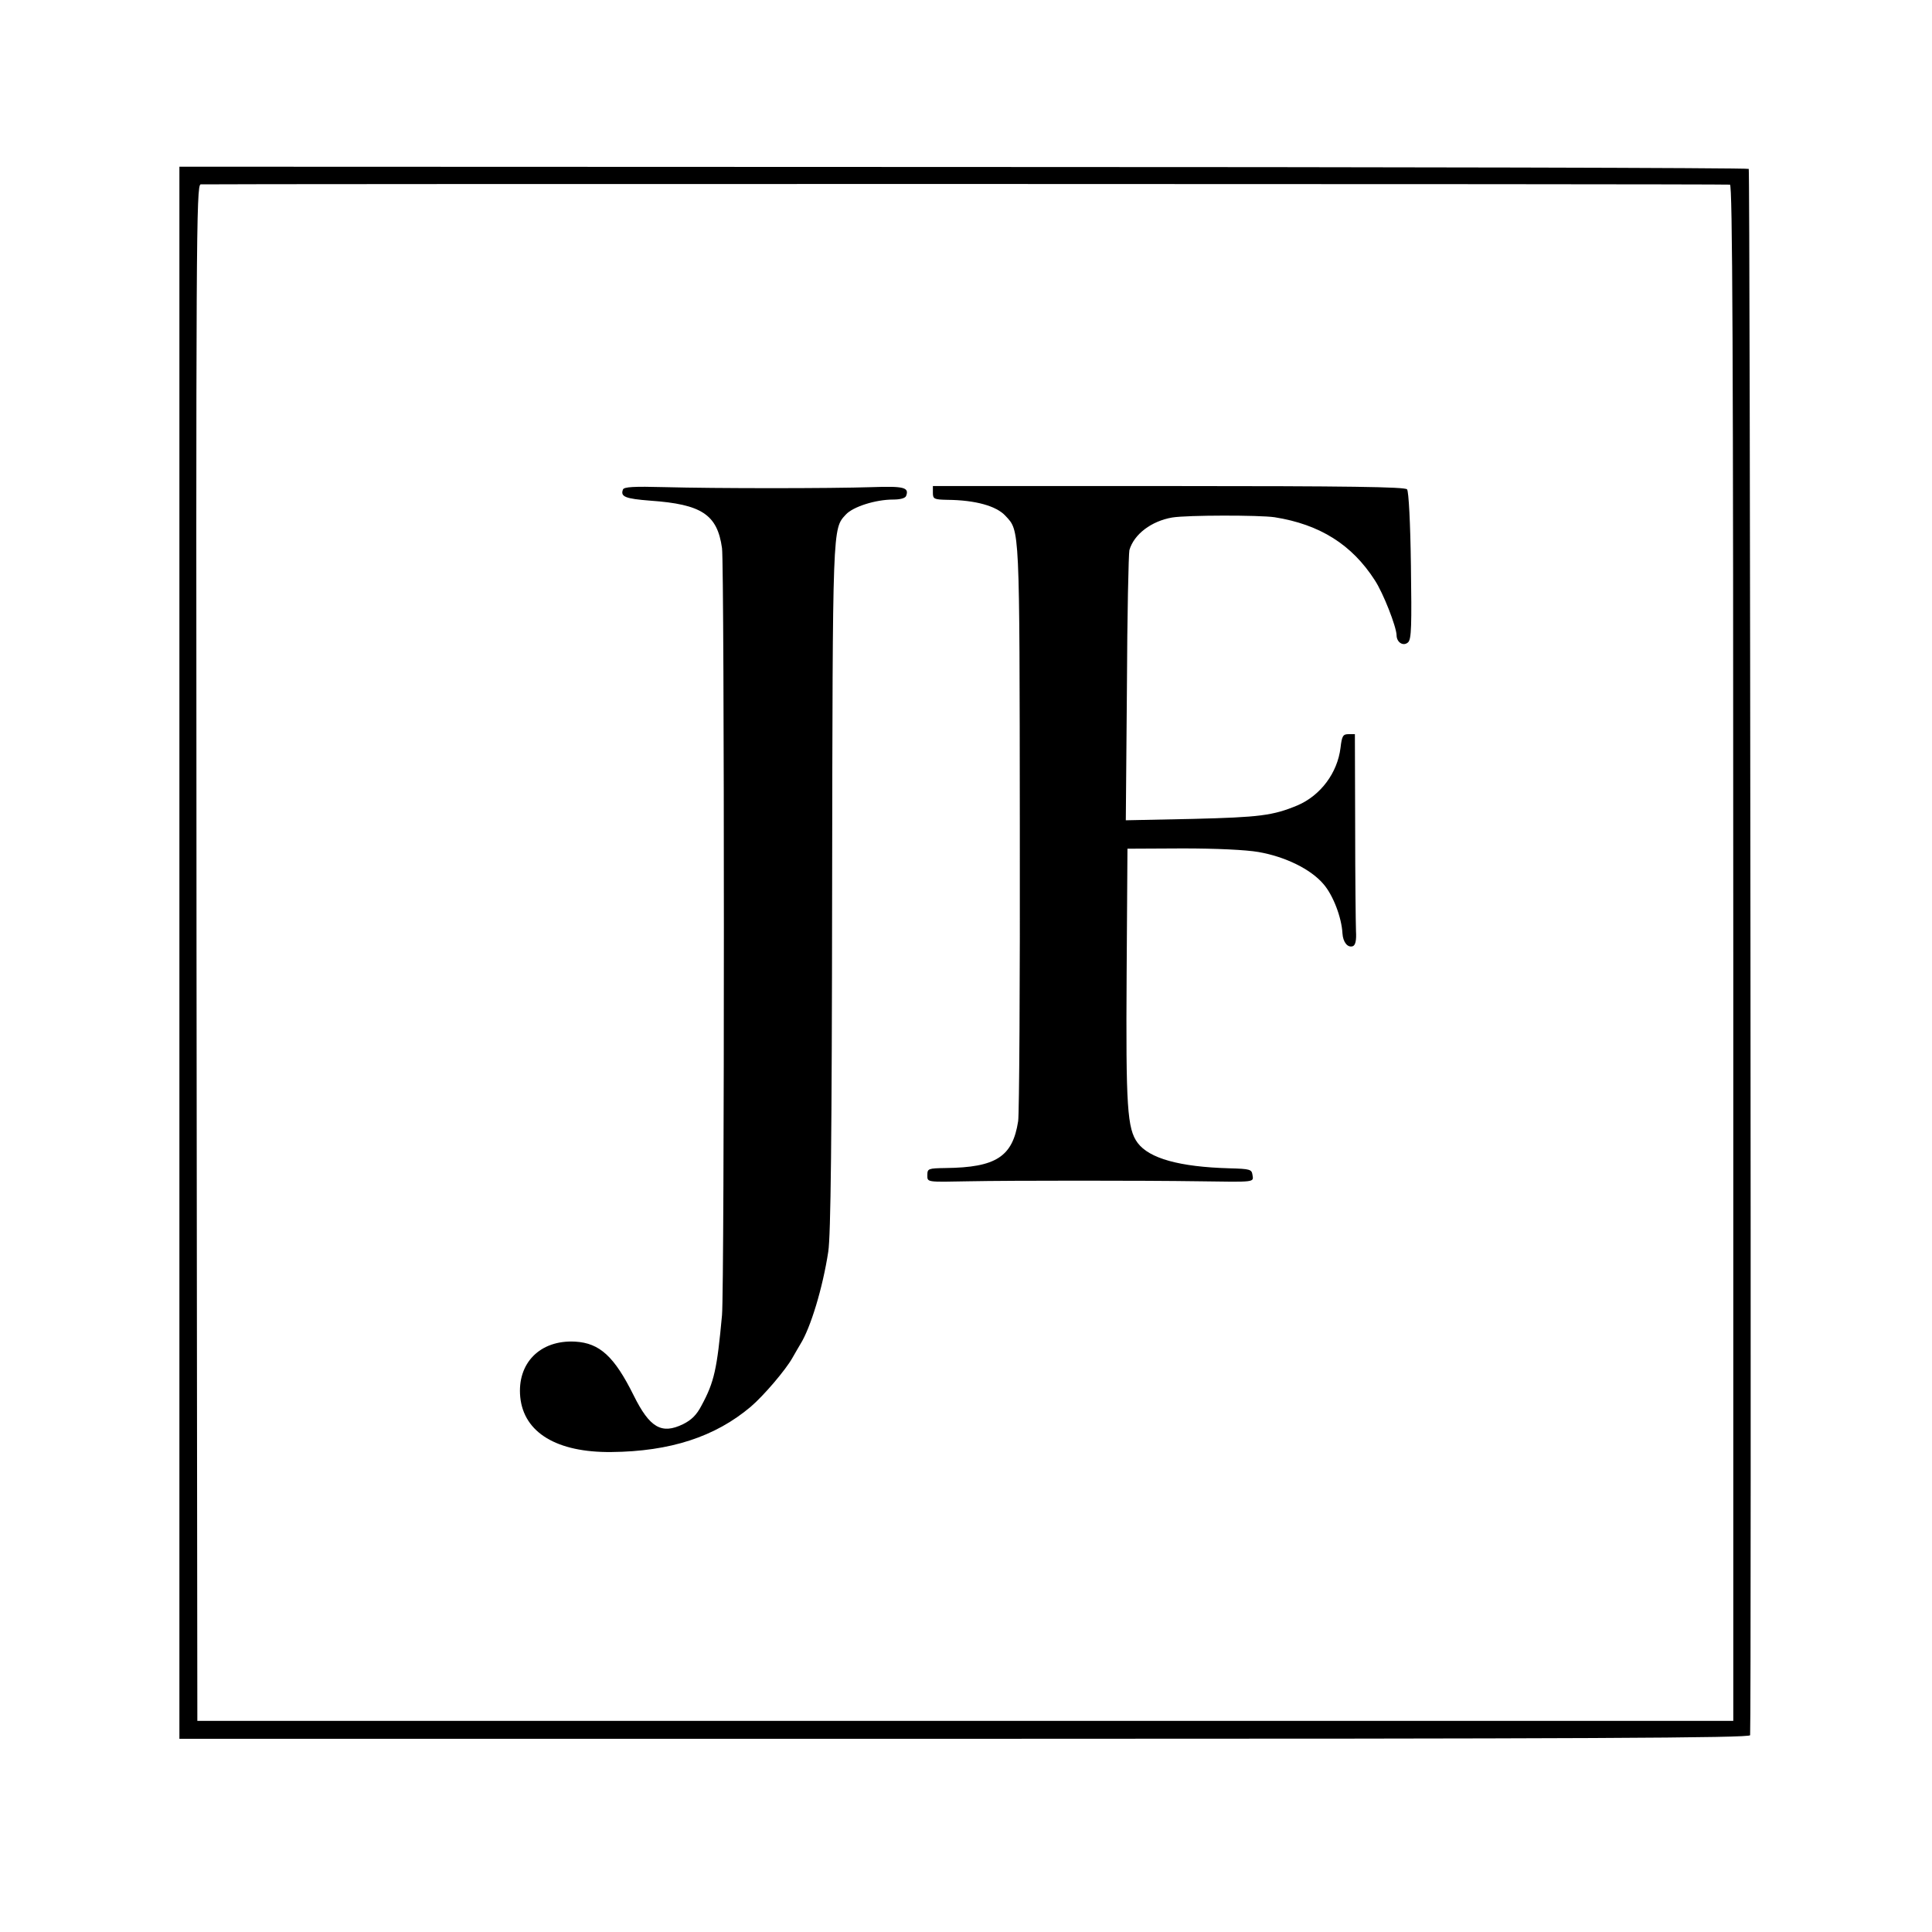 <?xml version="1.0" standalone="no"?>
<!DOCTYPE svg PUBLIC "-//W3C//DTD SVG 20010904//EN"
 "http://www.w3.org/TR/2001/REC-SVG-20010904/DTD/svg10.dtd">
<svg version="1.0" xmlns="http://www.w3.org/2000/svg"
 width="700pt" height="700pt" viewBox="0 0 700 700"
 preserveAspectRatio="xMidYMid meet">
<g transform="translate(0,700) scale(0.1,-0.1)"
fill="#000000" stroke="none">
<path d="M650 3548 l0 -2848 2845 0 c2269 0 2845 3 2846 13 5 89 0 5670 -5
5675 -4 4 -1285 7 -2847 7 l-2839 1 0 -2848z m5618 2783 c9 -1 12 -565 12
-2784 l0 -2782 -2782 0 -2783 0 -3 2782 c-2 2599 -1 2782 15 2785 14 2 5500 2
5541 -1z"/>
<path d="M2257 5226 c-10 -26 10 -33 99 -40 186 -13 243 -50 260 -172 9 -65 9
-2676 0 -2779 -18 -195 -28 -242 -74 -327 -18 -35 -37 -53 -67 -68 -78 -38
-121 -13 -179 104 -70 141 -123 190 -212 195 -127 7 -211 -78 -199 -201 13
-129 133 -201 330 -199 213 2 376 55 505 164 47 40 127 134 151 177 11 19 24
42 29 50 37 59 81 204 101 335 9 59 13 402 14 1320 2 1319 1 1298 50 1351 26
28 107 54 171 54 26 0 44 5 47 13 12 31 -8 36 -123 32 -152 -5 -568 -5 -752 0
-112 3 -148 1 -151 -9z"/>
<path d="M3380 5215 c0 -23 4 -25 53 -26 101 -1 177 -22 210 -58 52 -56 51
-30 52 -1126 1 -561 -2 -1041 -6 -1067 -20 -129 -80 -168 -263 -170 -62 -1
-66 -2 -66 -25 0 -27 -5 -26 150 -23 146 3 638 3 835 0 206 -3 197 -4 193 23
-3 20 -8 22 -83 24 -182 5 -291 36 -333 92 -38 51 -43 130 -40 611 l3 455 200
1 c122 0 229 -5 275 -13 97 -17 189 -62 235 -116 35 -40 66 -121 69 -179 2
-32 19 -53 38 -46 9 4 13 21 11 54 -1 27 -3 199 -3 382 l-1 332 -23 0 c-20 0
-24 -6 -29 -49 -11 -91 -72 -173 -156 -209 -89 -37 -137 -43 -379 -49 l-243
-5 4 478 c1 264 6 489 9 501 17 58 80 105 155 118 56 9 316 9 371 1 164 -26
280 -99 363 -228 31 -47 78 -168 79 -199 0 -27 25 -42 42 -26 12 12 13 61 10
278 -2 154 -8 269 -14 276 -7 9 -209 12 -864 12 l-854 0 0 -24z"/>
</g>
</svg>
